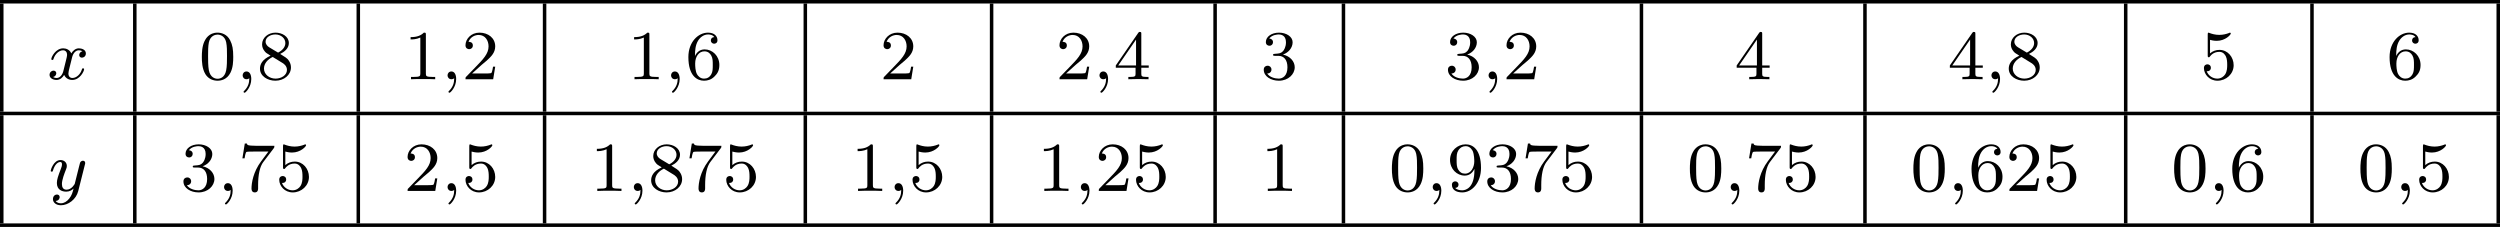 <?xml version='1.0' encoding='UTF-8'?>
<!-- This file was generated by dvisvgm 2.13.3 -->
<svg version='1.1' xmlns='http://www.w3.org/2000/svg' xmlns:xlink='http://www.w3.org/1999/xlink' width='568.564pt' height='51.606pt' viewBox='225.954 1141.111 568.564 51.606'>
<defs>
<path id='g4-48' d='M3.897-2.542C3.897-3.395 3.81-3.913 3.547-4.423C3.196-5.125 2.55-5.3 2.112-5.3C1.108-5.3 .741-4.551 .63-4.328C.343-3.746 .327-2.957 .327-2.542C.327-2.016 .351-1.211 .733-.574C1.1 .016 1.69 .167 2.112 .167C2.495 .167 3.18 .048 3.579-.741C3.873-1.315 3.897-2.024 3.897-2.542ZM2.112-.056C1.841-.056 1.291-.183 1.124-1.02C1.036-1.474 1.036-2.224 1.036-2.638C1.036-3.188 1.036-3.746 1.124-4.184C1.291-4.997 1.913-5.077 2.112-5.077C2.383-5.077 2.933-4.941 3.092-4.216C3.188-3.778 3.188-3.18 3.188-2.638C3.188-2.168 3.188-1.451 3.092-1.004C2.925-.167 2.375-.056 2.112-.056Z'/>
<path id='g4-49' d='M2.503-5.077C2.503-5.292 2.487-5.3 2.271-5.3C1.945-4.981 1.522-4.79 .765-4.79V-4.527C.98-4.527 1.411-4.527 1.873-4.742V-.654C1.873-.359 1.849-.263 1.092-.263H.813V0C1.14-.024 1.825-.024 2.184-.024S3.236-.024 3.563 0V-.263H3.284C2.527-.263 2.503-.359 2.503-.654V-5.077Z'/>
<path id='g4-50' d='M2.248-1.626C2.375-1.745 2.71-2.008 2.837-2.12C3.332-2.574 3.802-3.013 3.802-3.738C3.802-4.686 3.005-5.3 2.008-5.3C1.052-5.3 .422-4.575 .422-3.866C.422-3.475 .733-3.419 .845-3.419C1.012-3.419 1.259-3.539 1.259-3.842C1.259-4.256 .861-4.256 .765-4.256C.996-4.838 1.53-5.037 1.921-5.037C2.662-5.037 3.045-4.407 3.045-3.738C3.045-2.909 2.463-2.303 1.522-1.339L.518-.303C.422-.215 .422-.199 .422 0H3.571L3.802-1.427H3.555C3.531-1.267 3.467-.869 3.371-.717C3.324-.654 2.718-.654 2.59-.654H1.172L2.248-1.626Z'/>
<path id='g4-51' d='M2.016-2.662C2.646-2.662 3.045-2.2 3.045-1.363C3.045-.367 2.479-.072 2.056-.072C1.618-.072 1.02-.231 .741-.654C1.028-.654 1.227-.837 1.227-1.1C1.227-1.355 1.044-1.538 .789-1.538C.574-1.538 .351-1.403 .351-1.084C.351-.327 1.164 .167 2.072 .167C3.132 .167 3.873-.566 3.873-1.363C3.873-2.024 3.347-2.63 2.534-2.805C3.164-3.029 3.634-3.571 3.634-4.208S2.917-5.3 2.088-5.3C1.235-5.3 .59-4.838 .59-4.232C.59-3.937 .789-3.81 .996-3.81C1.243-3.81 1.403-3.985 1.403-4.216C1.403-4.511 1.148-4.623 .972-4.631C1.307-5.069 1.921-5.093 2.064-5.093C2.271-5.093 2.877-5.029 2.877-4.208C2.877-3.65 2.646-3.316 2.534-3.188C2.295-2.941 2.112-2.925 1.626-2.893C1.474-2.885 1.411-2.877 1.411-2.774C1.411-2.662 1.482-2.662 1.618-2.662H2.016Z'/>
<path id='g4-52' d='M3.14-5.157C3.14-5.316 3.14-5.38 2.973-5.38C2.869-5.38 2.861-5.372 2.782-5.26L.239-1.57V-1.307H2.487V-.646C2.487-.351 2.463-.263 1.849-.263H1.666V0C2.343-.024 2.359-.024 2.813-.024S3.284-.024 3.961 0V-.263H3.778C3.164-.263 3.14-.351 3.14-.646V-1.307H3.985V-1.57H3.14V-5.157ZM2.542-4.511V-1.57H.518L2.542-4.511Z'/>
<path id='g4-53' d='M1.116-4.479C1.219-4.447 1.538-4.368 1.873-4.368C2.869-4.368 3.475-5.069 3.475-5.189C3.475-5.276 3.419-5.3 3.379-5.3C3.363-5.3 3.347-5.3 3.276-5.26C2.965-5.141 2.598-5.045 2.168-5.045C1.698-5.045 1.307-5.165 1.06-5.26C.98-5.3 .964-5.3 .956-5.3C.853-5.3 .853-5.212 .853-5.069V-2.734C.853-2.59 .853-2.495 .98-2.495C1.044-2.495 1.068-2.527 1.108-2.59C1.203-2.71 1.506-3.116 2.184-3.116C2.63-3.116 2.845-2.75 2.917-2.598C3.053-2.311 3.068-1.945 3.068-1.634C3.068-1.339 3.061-.909 2.837-.558C2.686-.319 2.367-.072 1.945-.072C1.427-.072 .917-.399 .733-.917C.757-.909 .805-.909 .813-.909C1.036-.909 1.211-1.052 1.211-1.299C1.211-1.594 .98-1.698 .821-1.698C.677-1.698 .422-1.618 .422-1.275C.422-.558 1.044 .167 1.961 .167C2.957 .167 3.802-.606 3.802-1.594C3.802-2.519 3.132-3.339 2.192-3.339C1.793-3.339 1.419-3.212 1.116-2.941V-4.479Z'/>
<path id='g4-54' d='M1.1-2.638C1.1-3.3 1.156-3.881 1.443-4.368C1.682-4.766 2.088-5.093 2.59-5.093C2.75-5.093 3.116-5.069 3.3-4.79C2.941-4.774 2.909-4.503 2.909-4.415C2.909-4.176 3.092-4.041 3.284-4.041C3.427-4.041 3.658-4.129 3.658-4.431C3.658-4.91 3.3-5.3 2.582-5.3C1.474-5.3 .351-4.248 .351-2.527C.351-.367 1.355 .167 2.128 .167C2.511 .167 2.925 .064 3.284-.279C3.602-.59 3.873-.925 3.873-1.618C3.873-2.662 3.084-3.395 2.2-3.395C1.626-3.395 1.283-3.029 1.1-2.638ZM2.128-.072C1.706-.072 1.443-.367 1.323-.59C1.14-.948 1.124-1.49 1.124-1.793C1.124-2.582 1.554-3.172 2.168-3.172C2.566-3.172 2.805-2.965 2.957-2.686C3.124-2.391 3.124-2.032 3.124-1.626S3.124-.869 2.965-.582C2.758-.215 2.479-.072 2.128-.072Z'/>
<path id='g4-55' d='M4.033-4.854C4.105-4.941 4.105-4.957 4.105-5.133H2.08C1.881-5.133 1.634-5.141 1.435-5.157C1.02-5.189 1.012-5.26 .988-5.388H.741L.47-3.706H.717C.733-3.826 .821-4.376 .933-4.439C1.02-4.479 1.618-4.479 1.737-4.479H3.427L2.606-3.379C1.698-2.168 1.506-.909 1.506-.279C1.506-.199 1.506 .167 1.881 .167S2.256-.191 2.256-.287V-.669C2.256-1.817 2.447-2.758 2.837-3.276L4.033-4.854Z'/>
<path id='g4-56' d='M2.646-2.877C3.092-3.092 3.634-3.491 3.634-4.113C3.634-4.87 2.861-5.3 2.12-5.3C1.275-5.3 .59-4.718 .59-3.969C.59-3.674 .693-3.403 .893-3.172C1.028-3.005 1.06-2.989 1.554-2.678C.566-2.24 .351-1.658 .351-1.211C.351-.335 1.235 .167 2.104 .167C3.084 .167 3.873-.494 3.873-1.339C3.873-1.841 3.602-2.176 3.475-2.311C3.339-2.439 3.332-2.447 2.646-2.877ZM1.411-3.626C1.18-3.762 .988-3.993 .988-4.272C.988-4.774 1.538-5.093 2.104-5.093C2.726-5.093 3.236-4.67 3.236-4.113C3.236-3.65 2.877-3.26 2.407-3.029L1.411-3.626ZM1.801-2.534C1.833-2.519 2.742-1.961 2.877-1.873C3.005-1.801 3.419-1.546 3.419-1.068C3.419-.454 2.774-.072 2.12-.072C1.411-.072 .805-.558 .805-1.211C.805-1.809 1.251-2.279 1.801-2.534Z'/>
<path id='g4-57' d='M3.124-2.351C3.124-.406 2.2-.072 1.737-.072C1.57-.072 1.156-.096 .94-.343C1.291-.375 1.315-.638 1.315-.717C1.315-.956 1.132-1.092 .94-1.092C.797-1.092 .566-1.004 .566-.701C.566-.159 1.012 .167 1.745 .167C2.837 .167 3.873-.917 3.873-2.622C3.873-4.694 2.957-5.3 2.136-5.3C1.196-5.3 .351-4.567 .351-3.523C.351-2.495 1.124-1.745 2.024-1.745C2.59-1.745 2.933-2.104 3.124-2.511V-2.351ZM2.056-1.969C1.69-1.969 1.459-2.136 1.283-2.431C1.1-2.726 1.1-3.108 1.1-3.515C1.1-3.985 1.1-4.32 1.315-4.647C1.514-4.933 1.769-5.093 2.144-5.093C2.678-5.093 2.909-4.567 2.933-4.527C3.1-4.136 3.108-3.515 3.108-3.355C3.108-2.726 2.766-1.969 2.056-1.969Z'/>
<path id='g1-59' d='M1.49-.12C1.49 .399 1.379 .853 .885 1.347C.853 1.371 .837 1.387 .837 1.427C.837 1.49 .901 1.538 .956 1.538C1.052 1.538 1.714 .909 1.714-.024C1.714-.534 1.522-.885 1.172-.885C.893-.885 .733-.662 .733-.446C.733-.223 .885 0 1.18 0C1.371 0 1.49-.112 1.49-.12Z'/>
<path id='g1-120' d='M3.993-3.18C3.642-3.092 3.626-2.782 3.626-2.75C3.626-2.574 3.762-2.455 3.937-2.455S4.384-2.59 4.384-2.933C4.384-3.387 3.881-3.515 3.587-3.515C3.212-3.515 2.909-3.252 2.726-2.941C2.55-3.363 2.136-3.515 1.809-3.515C.94-3.515 .454-2.519 .454-2.295C.454-2.224 .51-2.192 .574-2.192C.669-2.192 .685-2.232 .709-2.327C.893-2.909 1.371-3.292 1.785-3.292C2.096-3.292 2.248-3.068 2.248-2.782C2.248-2.622 2.152-2.256 2.088-2C2.032-1.769 1.857-1.06 1.817-.909C1.706-.478 1.419-.143 1.06-.143C1.028-.143 .821-.143 .654-.255C1.02-.343 1.02-.677 1.02-.685C1.02-.869 .877-.98 .701-.98C.486-.98 .255-.797 .255-.494C.255-.128 .646 .08 1.052 .08C1.474 .08 1.769-.239 1.913-.494C2.088-.104 2.455 .08 2.837 .08C3.706 .08 4.184-.917 4.184-1.14C4.184-1.219 4.121-1.243 4.065-1.243C3.969-1.243 3.953-1.188 3.929-1.108C3.77-.574 3.316-.143 2.853-.143C2.59-.143 2.399-.319 2.399-.654C2.399-.813 2.447-.996 2.558-1.443C2.614-1.682 2.79-2.383 2.829-2.534C2.941-2.949 3.22-3.292 3.579-3.292C3.618-3.292 3.826-3.292 3.993-3.18Z'/>
<path id='g1-121' d='M4.129-3.005C4.16-3.116 4.16-3.132 4.16-3.188C4.16-3.387 4.001-3.435 3.905-3.435C3.866-3.435 3.682-3.427 3.579-3.22C3.563-3.18 3.491-2.893 3.451-2.726L2.973-.813C2.965-.789 2.622-.143 2.04-.143C1.65-.143 1.514-.43 1.514-.789C1.514-1.251 1.785-1.961 1.969-2.423C2.048-2.622 2.072-2.694 2.072-2.837C2.072-3.276 1.722-3.515 1.355-3.515C.566-3.515 .239-2.391 .239-2.295C.239-2.224 .295-2.192 .359-2.192C.462-2.192 .47-2.24 .494-2.319C.701-3.013 1.044-3.292 1.331-3.292C1.451-3.292 1.522-3.212 1.522-3.029C1.522-2.861 1.459-2.678 1.403-2.534C1.076-1.69 .94-1.283 .94-.909C.94-.128 1.53 .08 2 .08C2.375 .08 2.646-.088 2.837-.271C2.726 .175 2.646 .486 2.343 .869C2.08 1.196 1.761 1.403 1.403 1.403C1.267 1.403 .964 1.379 .805 1.14C1.227 1.108 1.259 .749 1.259 .701C1.259 .51 1.116 .406 .948 .406C.773 .406 .494 .542 .494 .933C.494 1.307 .837 1.626 1.403 1.626C2.216 1.626 3.132 .972 3.371 .008L4.129-3.005Z'/>
</defs>
<g id='page16' transform='matrix(2 0 0 2 0 0)'>
<rect x='112.977' y='570.555' height='.399' width='284.282'/>
<rect x='112.977' y='570.954' height='12.304' width='.399'/>
<use x='118.357' y='579.567' xlink:href='#g1-120'/>
<rect x='128.105' y='570.954' height='12.304' width='.399'/>
<use x='135.602' y='579.567' xlink:href='#g4-48'/>
<use x='139.836' y='579.567' xlink:href='#g1-59'/>
<use x='142.189' y='579.567' xlink:href='#g4-56'/>
<rect x='153.521' y='570.954' height='12.304' width='.399'/>
<use x='158.901' y='579.567' xlink:href='#g4-49'/>
<use x='163.135' y='579.567' xlink:href='#g1-59'/>
<use x='165.487' y='579.567' xlink:href='#g4-50'/>
<rect x='174.703' y='570.954' height='12.304' width='.399'/>
<use x='184.317' y='579.567' xlink:href='#g4-49'/>
<use x='188.551' y='579.567' xlink:href='#g1-59'/>
<use x='190.903' y='579.567' xlink:href='#g4-54'/>
<rect x='204.353' y='570.954' height='12.304' width='.399'/>
<use x='213.026' y='579.567' xlink:href='#g4-50'/>
<rect x='225.535' y='570.954' height='12.304' width='.399'/>
<use x='233.032' y='579.567' xlink:href='#g4-50'/>
<use x='237.266' y='579.567' xlink:href='#g1-59'/>
<use x='239.618' y='579.567' xlink:href='#g4-52'/>
<rect x='250.951' y='570.954' height='12.304' width='.399'/>
<use x='256.331' y='579.567' xlink:href='#g4-51'/>
<rect x='265.546' y='570.954' height='12.304' width='.399'/>
<use x='277.278' y='579.567' xlink:href='#g4-51'/>
<use x='281.512' y='579.567' xlink:href='#g1-59'/>
<use x='283.864' y='579.567' xlink:href='#g4-50'/>
<rect x='299.431' y='570.954' height='12.304' width='.399'/>
<use x='310.221' y='579.567' xlink:href='#g4-52'/>
<rect x='324.847' y='570.954' height='12.304' width='.399'/>
<use x='334.461' y='579.567' xlink:href='#g4-52'/>
<use x='338.695' y='579.567' xlink:href='#g1-59'/>
<use x='341.047' y='579.567' xlink:href='#g4-56'/>
<rect x='354.497' y='570.954' height='12.304' width='.399'/>
<use x='363.17' y='579.567' xlink:href='#g4-53'/>
<rect x='375.679' y='570.954' height='12.304' width='.399'/>
<use x='384.352' y='579.567' xlink:href='#g4-54'/>
<rect x='396.861' y='570.954' height='12.304' width='.399'/>
<rect x='112.977' y='583.258' height='.399' width='284.282'/>
<rect x='112.977' y='583.656' height='12.304' width='.399'/>
<use x='118.504' y='592.269' xlink:href='#g1-121'/>
<rect x='128.105' y='583.656' height='12.304' width='.399'/>
<use x='133.485' y='592.269' xlink:href='#g4-51'/>
<use x='137.719' y='592.269' xlink:href='#g1-59'/>
<use x='140.071' y='592.269' xlink:href='#g4-55'/>
<use x='144.306' y='592.269' xlink:href='#g4-53'/>
<rect x='153.521' y='583.656' height='12.304' width='.399'/>
<use x='158.901' y='592.269' xlink:href='#g4-50'/>
<use x='163.135' y='592.269' xlink:href='#g1-59'/>
<use x='165.487' y='592.269' xlink:href='#g4-53'/>
<rect x='174.703' y='583.656' height='12.304' width='.399'/>
<use x='180.083' y='592.269' xlink:href='#g4-49'/>
<use x='184.317' y='592.269' xlink:href='#g1-59'/>
<use x='186.669' y='592.269' xlink:href='#g4-56'/>
<use x='190.903' y='592.269' xlink:href='#g4-55'/>
<use x='195.138' y='592.269' xlink:href='#g4-53'/>
<rect x='204.353' y='583.656' height='12.304' width='.399'/>
<use x='209.733' y='592.269' xlink:href='#g4-49'/>
<use x='213.967' y='592.269' xlink:href='#g1-59'/>
<use x='216.32' y='592.269' xlink:href='#g4-53'/>
<rect x='225.535' y='583.656' height='12.304' width='.399'/>
<use x='230.915' y='592.269' xlink:href='#g4-49'/>
<use x='235.149' y='592.269' xlink:href='#g1-59'/>
<use x='237.501' y='592.269' xlink:href='#g4-50'/>
<use x='241.736' y='592.269' xlink:href='#g4-53'/>
<rect x='250.951' y='583.656' height='12.304' width='.399'/>
<use x='256.331' y='592.269' xlink:href='#g4-49'/>
<rect x='265.546' y='583.656' height='12.304' width='.399'/>
<use x='270.926' y='592.269' xlink:href='#g4-48'/>
<use x='275.16' y='592.269' xlink:href='#g1-59'/>
<use x='277.513' y='592.269' xlink:href='#g4-57'/>
<use x='281.747' y='592.269' xlink:href='#g4-51'/>
<use x='285.981' y='592.269' xlink:href='#g4-55'/>
<use x='290.215' y='592.269' xlink:href='#g4-53'/>
<rect x='299.431' y='583.656' height='12.304' width='.399'/>
<use x='304.811' y='592.269' xlink:href='#g4-48'/>
<use x='309.045' y='592.269' xlink:href='#g1-59'/>
<use x='311.397' y='592.269' xlink:href='#g4-55'/>
<use x='315.631' y='592.269' xlink:href='#g4-53'/>
<rect x='324.847' y='583.656' height='12.304' width='.399'/>
<use x='330.227' y='592.269' xlink:href='#g4-48'/>
<use x='334.461' y='592.269' xlink:href='#g1-59'/>
<use x='336.813' y='592.269' xlink:href='#g4-54'/>
<use x='341.047' y='592.269' xlink:href='#g4-50'/>
<use x='345.282' y='592.269' xlink:href='#g4-53'/>
<rect x='354.497' y='583.656' height='12.304' width='.399'/>
<use x='359.877' y='592.269' xlink:href='#g4-48'/>
<use x='364.111' y='592.269' xlink:href='#g1-59'/>
<use x='366.463' y='592.269' xlink:href='#g4-54'/>
<rect x='375.679' y='583.656' height='12.304' width='.399'/>
<use x='381.059' y='592.269' xlink:href='#g4-48'/>
<use x='385.293' y='592.269' xlink:href='#g1-59'/>
<use x='387.645' y='592.269' xlink:href='#g4-53'/>
<rect x='396.861' y='583.656' height='12.304' width='.399'/>
<rect x='112.977' y='595.96' height='.399' width='284.282'/>
</g>
</svg>